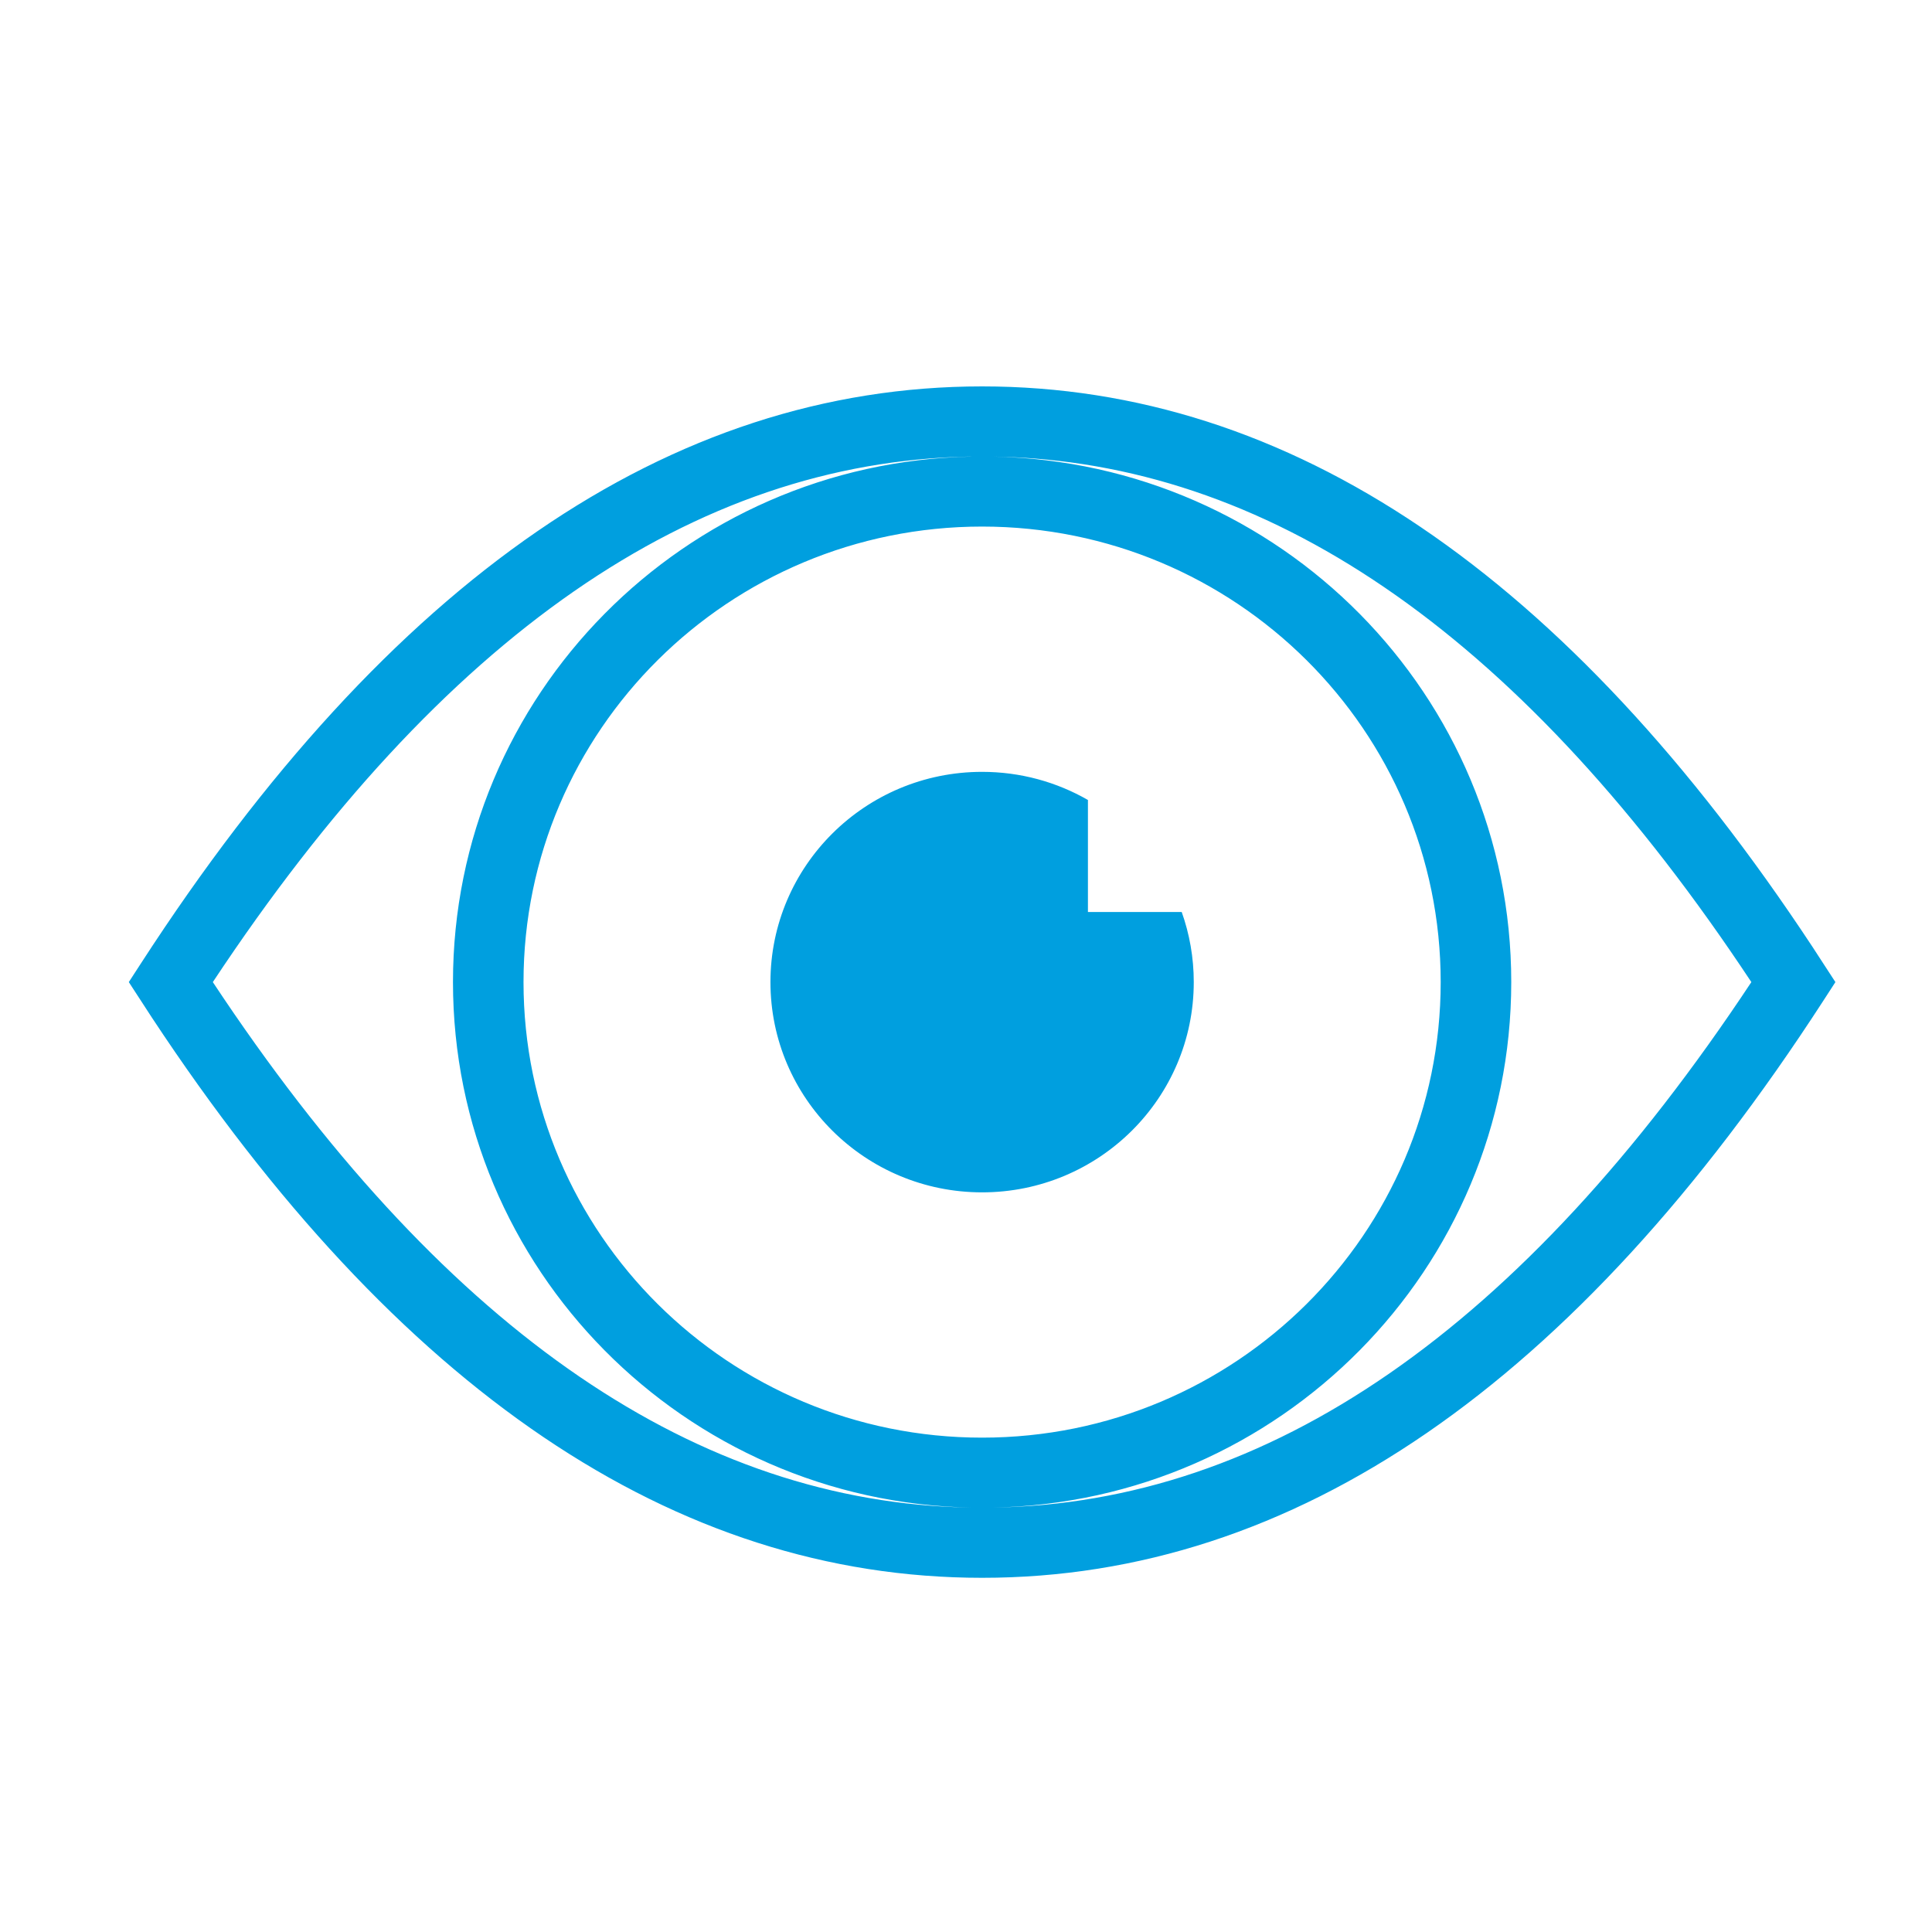 <svg xmlns="http://www.w3.org/2000/svg" width="100" height="100" viewBox="0 0 100 100">
    <g fill="none" fill-rule="evenodd">
        <g fill="#009FDF">
            <g>
                <path d="M50.833 20c15.937 0 30.27 9.745 42.972 28.996L95 50.833l-.636.982c-12.84 19.818-27.36 29.852-43.53 29.852-15.937 0-30.27-9.745-42.972-28.997l-1.195-1.837.636-.981C20.143 30.033 34.663 20 50.833 20zm-.549 3.633h-.119c-14.235.273-27.276 9.265-39.149 27.2C22.703 68.49 35.522 77.477 49.5 78.013l.785.02c-14.873-.29-26.839-12.357-26.839-27.2s11.966-26.91 26.839-27.2zm1.099 0c14.872.29 26.839 12.357 26.839 27.2s-11.967 26.91-26.84 27.2c14.283-.223 27.363-9.214 39.268-27.2-11.686-17.655-24.506-26.644-38.482-27.18l-.785-.02zm-.55 3.622c-13.109 0-23.736 10.556-23.736 23.578s10.627 23.579 23.736 23.579c13.11 0 23.737-10.557 23.737-23.579S63.943 27.255 50.833 27.255zm0 12.696c1.996 0 3.866.53 5.478 1.456v5.799l4.854-.001c.404 1.135.624 2.356.624 3.628 0 6.01-4.905 10.883-10.956 10.883-6.05 0-10.955-4.873-10.955-10.883 0-6.01 4.905-10.882 10.955-10.882z" transform="translate(-740 -3002) translate(740 3002)"/>
            </g>
        </g>
    </g>
</svg>

